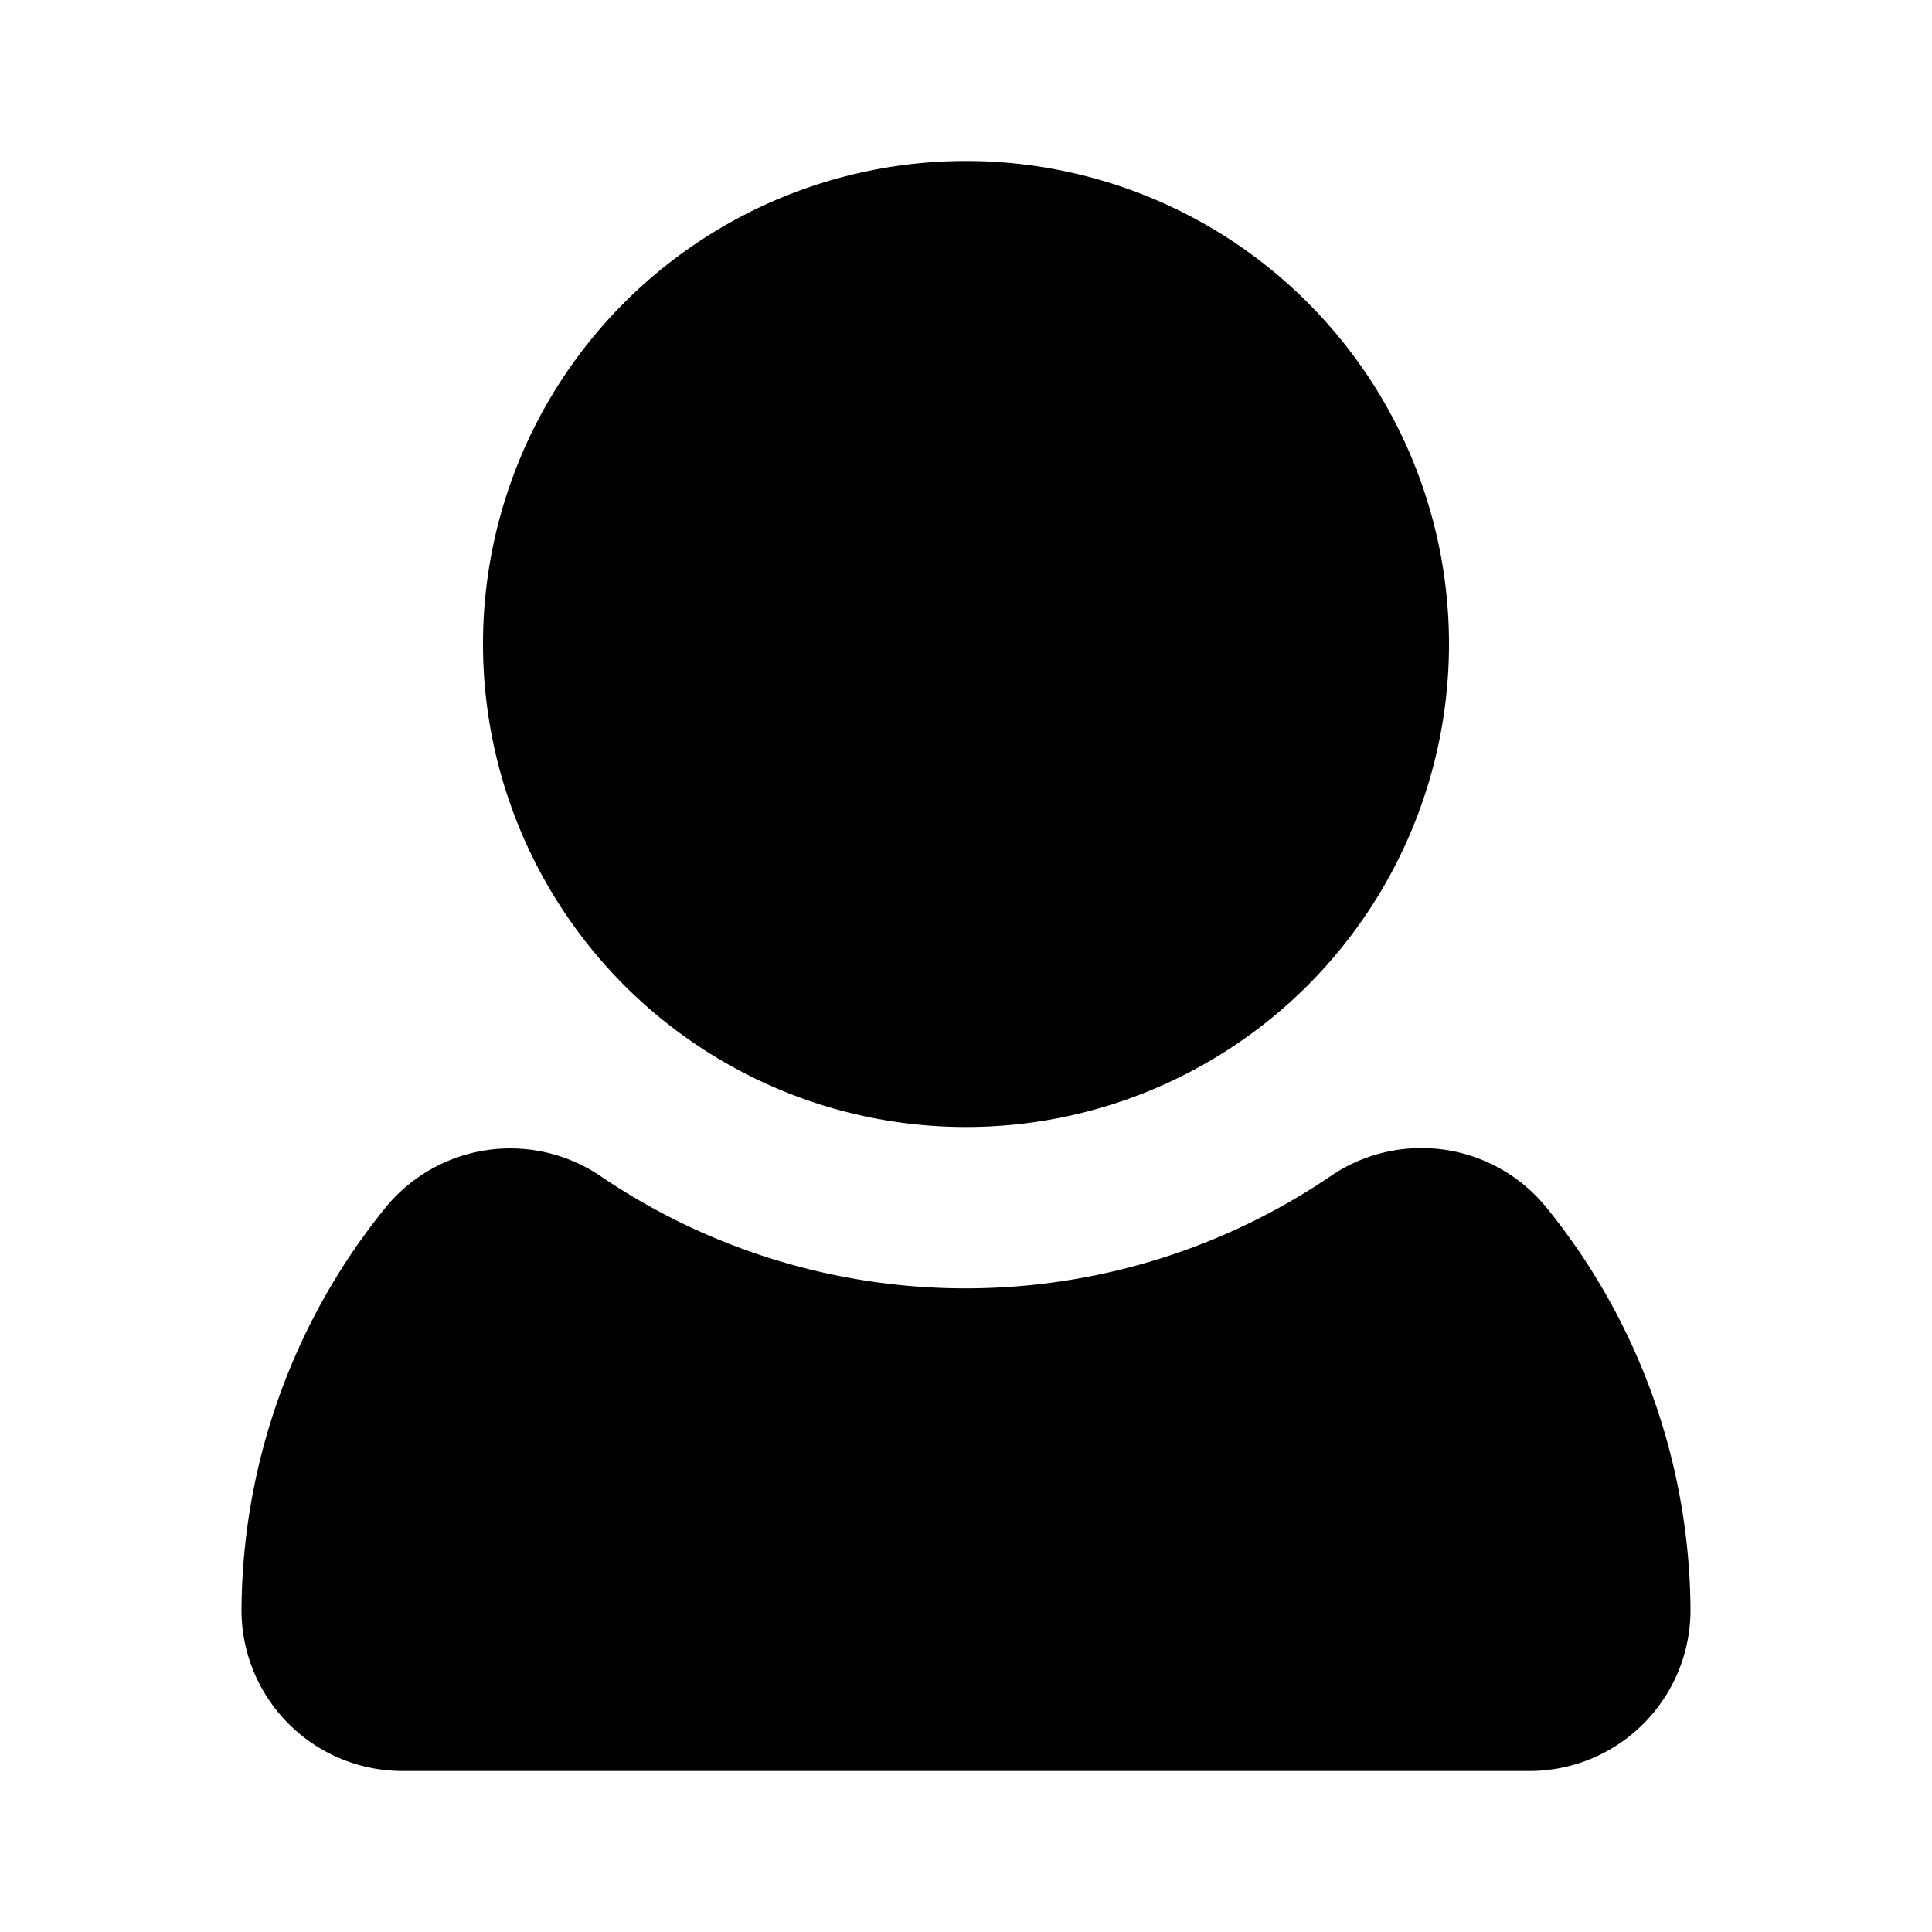 <?xml version="1.0" encoding="utf-8"?>
<svg fill="#000000" width="800px" height="800px" viewBox="0 0 24 24" id="user-3" data-name="Flat Color" xmlns="http://www.w3.org/2000/svg" class="icon flat-color"><path id="primary" d="M21,20a2,2,0,0,1-2,2H5a2,2,0,0,1-2-2,8,8,0,0,1,1.79-5,2,2,0,0,1,2.67-.39,8.07,8.07,0,0,0,9.07,0,2,2,0,0,1,2.68.39A8,8,0,0,1,21,20Zm-9-6A6,6,0,1,0,6,8,6,6,0,0,0,12,14Z" style="fill: rgb(0, 0, 0);"></path></svg>